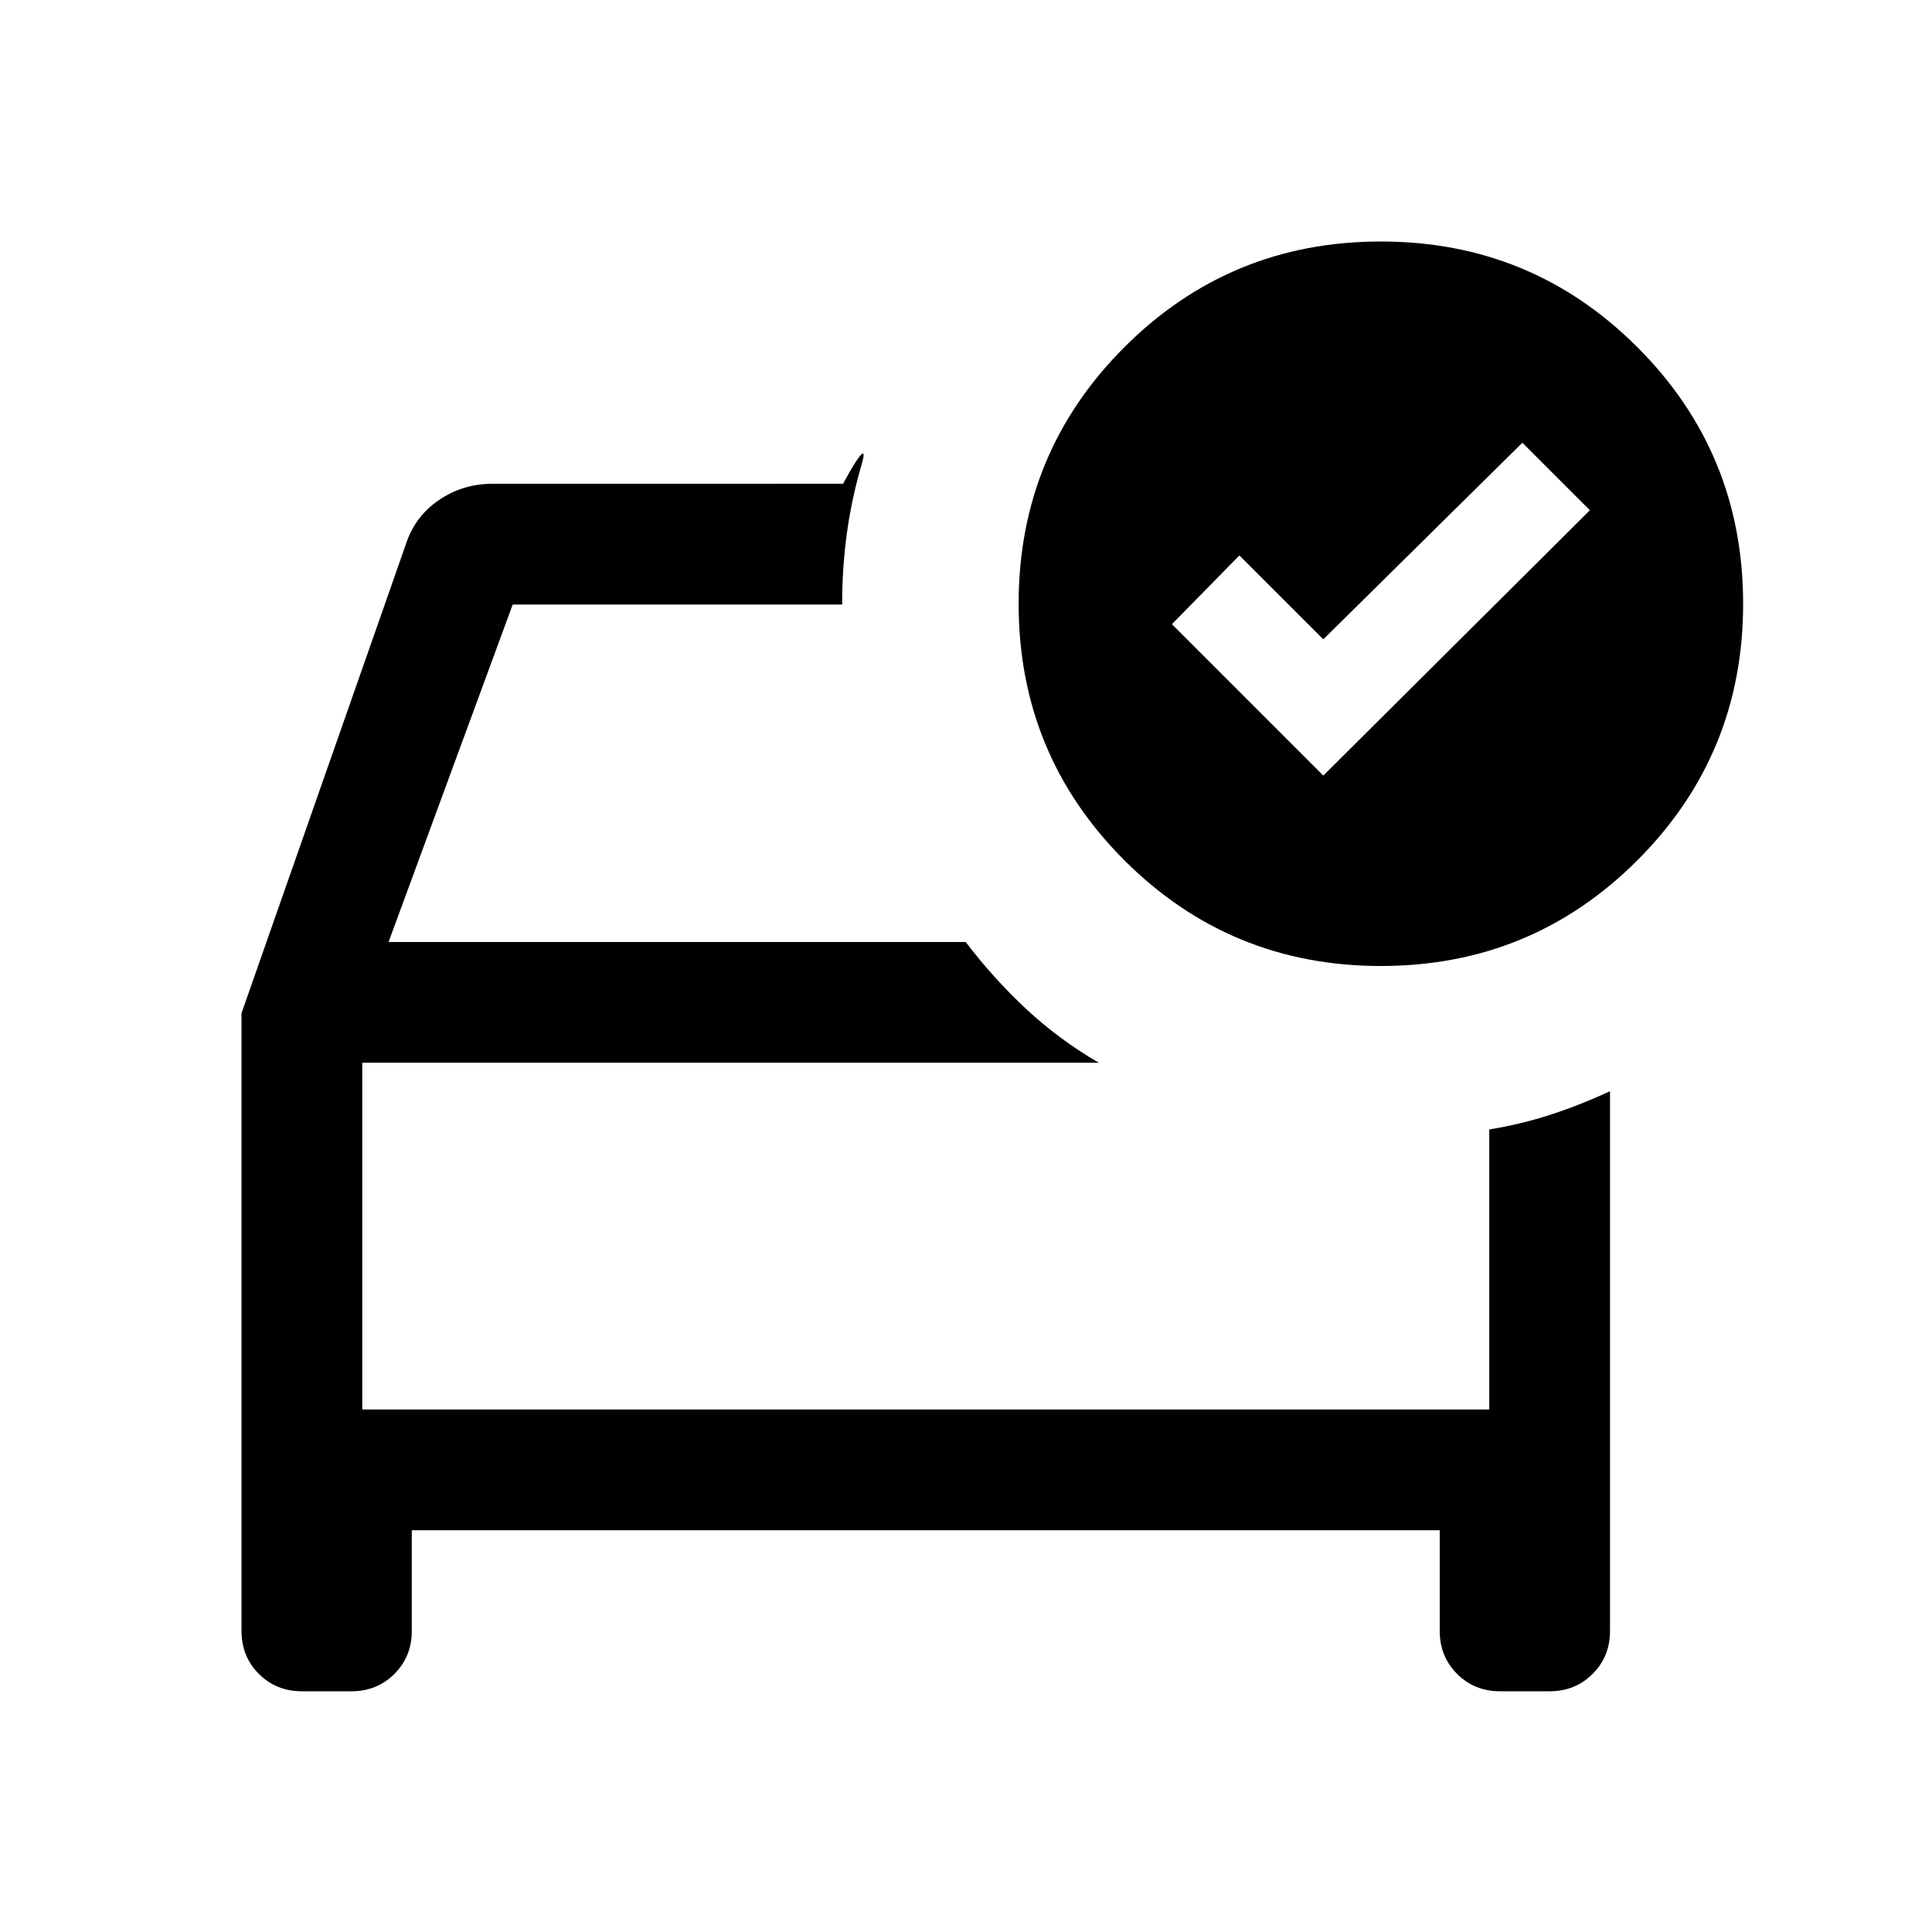 <svg width="50" height="50" viewBox="0 0 50 50" fill="none" xmlns="http://www.w3.org/2000/svg">
<path d="M7.812 43.77C7.37 43.77 6.999 43.62 6.699 43.32C6.4 43.021 6.25 42.65 6.25 42.207V26.222L10.505 14.082C10.66 13.604 10.944 13.224 11.358 12.943C11.772 12.661 12.233 12.52 12.741 12.52H18.67L20.833 12.519H21.875C21.269 13.513 22.633 10.892 22.297 12.028C21.962 13.164 21.795 14.363 21.795 15.625V15.645H13.269L10.056 24.379H24.992C25.462 24.998 25.982 25.574 26.55 26.106C27.119 26.637 27.748 27.103 28.438 27.504H9.375V36.478H38.542V29.23C39.097 29.14 39.632 29.01 40.146 28.842C40.66 28.674 41.167 28.473 41.667 28.241V42.207C41.667 42.65 41.517 43.021 41.217 43.32C40.918 43.62 40.547 43.77 40.104 43.77H38.822C38.38 43.77 38.008 43.62 37.709 43.32C37.41 43.021 37.26 42.65 37.26 42.207V39.603H10.657V42.207C10.657 42.65 10.507 43.021 10.208 43.32C9.908 43.62 9.537 43.77 9.094 43.77H7.812ZM34.247 20.072L41.146 13.205L39.399 11.458L34.247 16.546L32.075 14.375L30.329 16.154L34.247 20.072ZM35.737 6.25C38.339 6.25 40.552 7.162 42.376 8.986C44.2 10.81 45.112 13.023 45.112 15.625C45.112 18.226 44.2 20.439 42.376 22.264C40.552 24.087 38.339 25 35.737 25C33.136 25 30.923 24.087 29.098 22.264C27.274 20.439 26.362 18.226 26.362 15.625C26.362 13.023 27.274 10.81 29.098 8.986C30.923 7.162 33.136 6.25 35.737 6.25Z" fill="black"/>
</svg>
